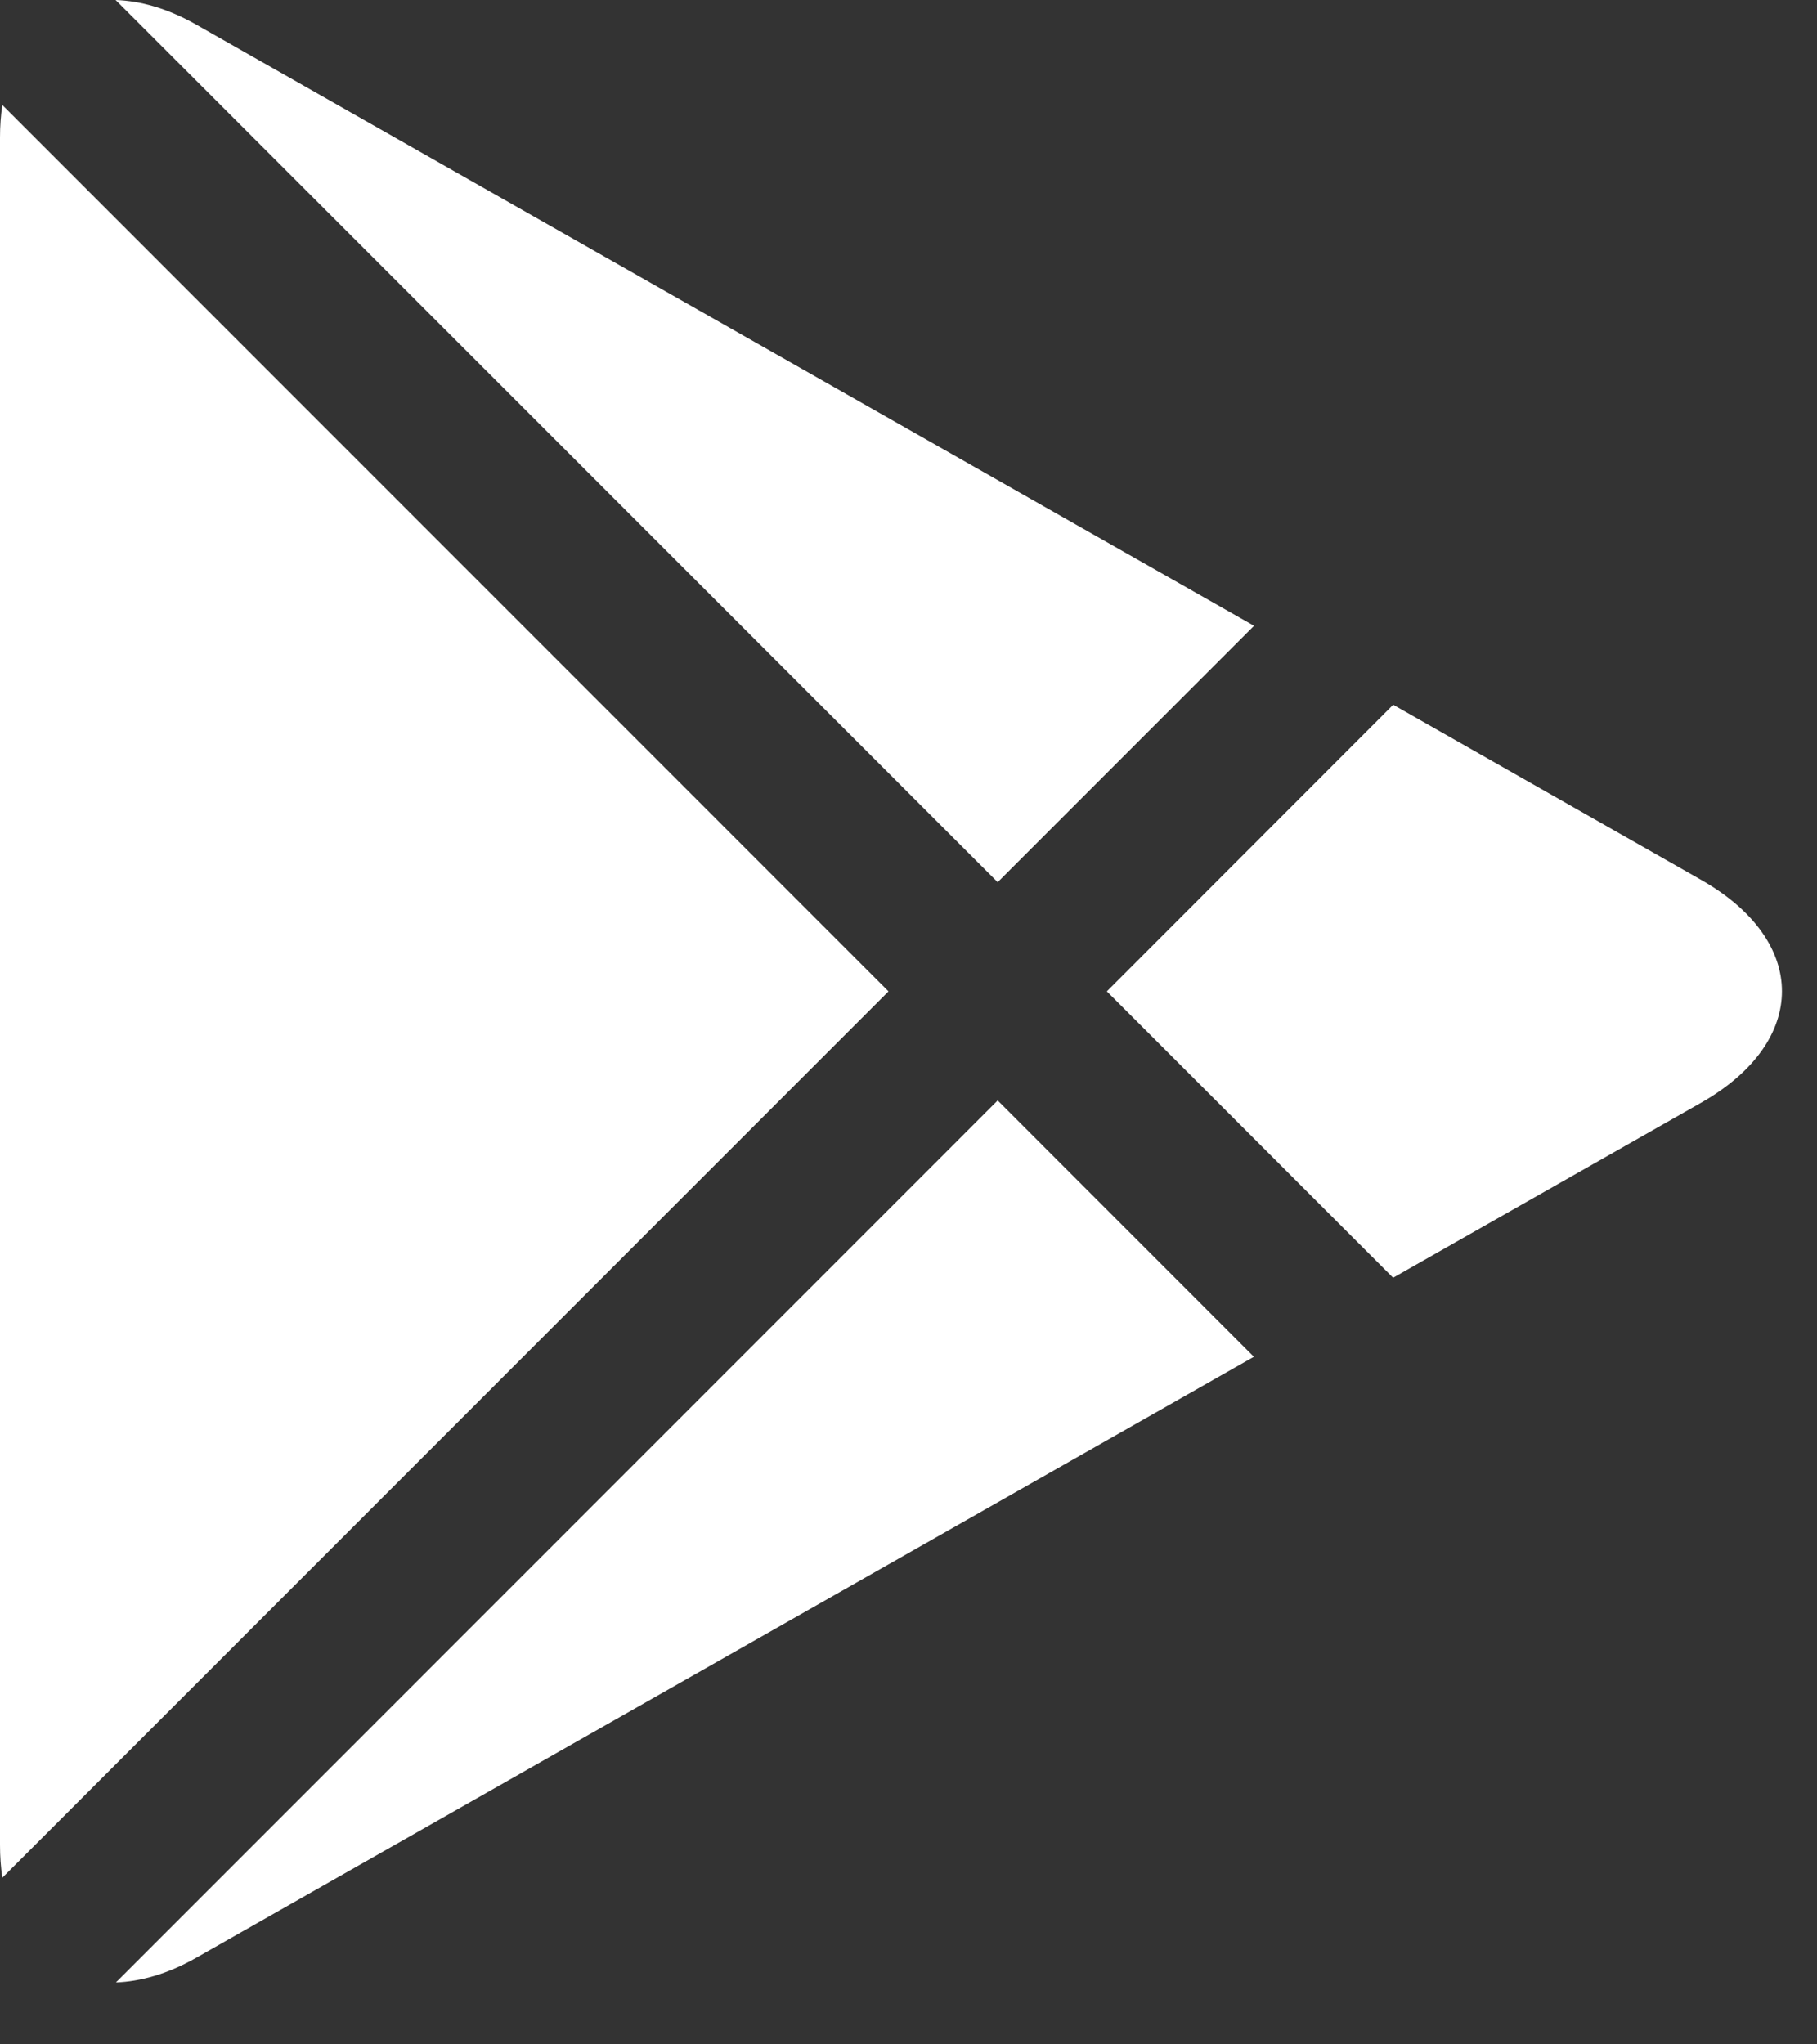 <?xml version="1.0" encoding="UTF-8"?> <svg xmlns="http://www.w3.org/2000/svg" width="24" height="27" viewBox="0 0 24 27" fill="none"><rect x="0" y="0" width="24" height="27" fill="#333333" stroke="none"/> <path fill-rule="evenodd" clip-rule="evenodd" d="M16.564 8.265L13.178 11.651L1.527 0C1.852 0.011 2.208 0.108 2.59 0.324L16.564 8.265ZM0 1.819C0 1.665 0.01 1.523 0.031 1.387L11.736 13.093L0.031 24.799C0.01 24.663 0 24.517 0 24.364V1.819ZM13.178 14.534L1.531 26.182C1.855 26.169 2.209 26.073 2.59 25.857L16.562 17.919L13.178 14.534ZM18.402 9.308L22.469 11.62C23.893 12.429 23.893 13.754 22.469 14.564L18.401 16.875L14.62 13.093L18.402 9.308Z" fill="white"></path> </svg> 